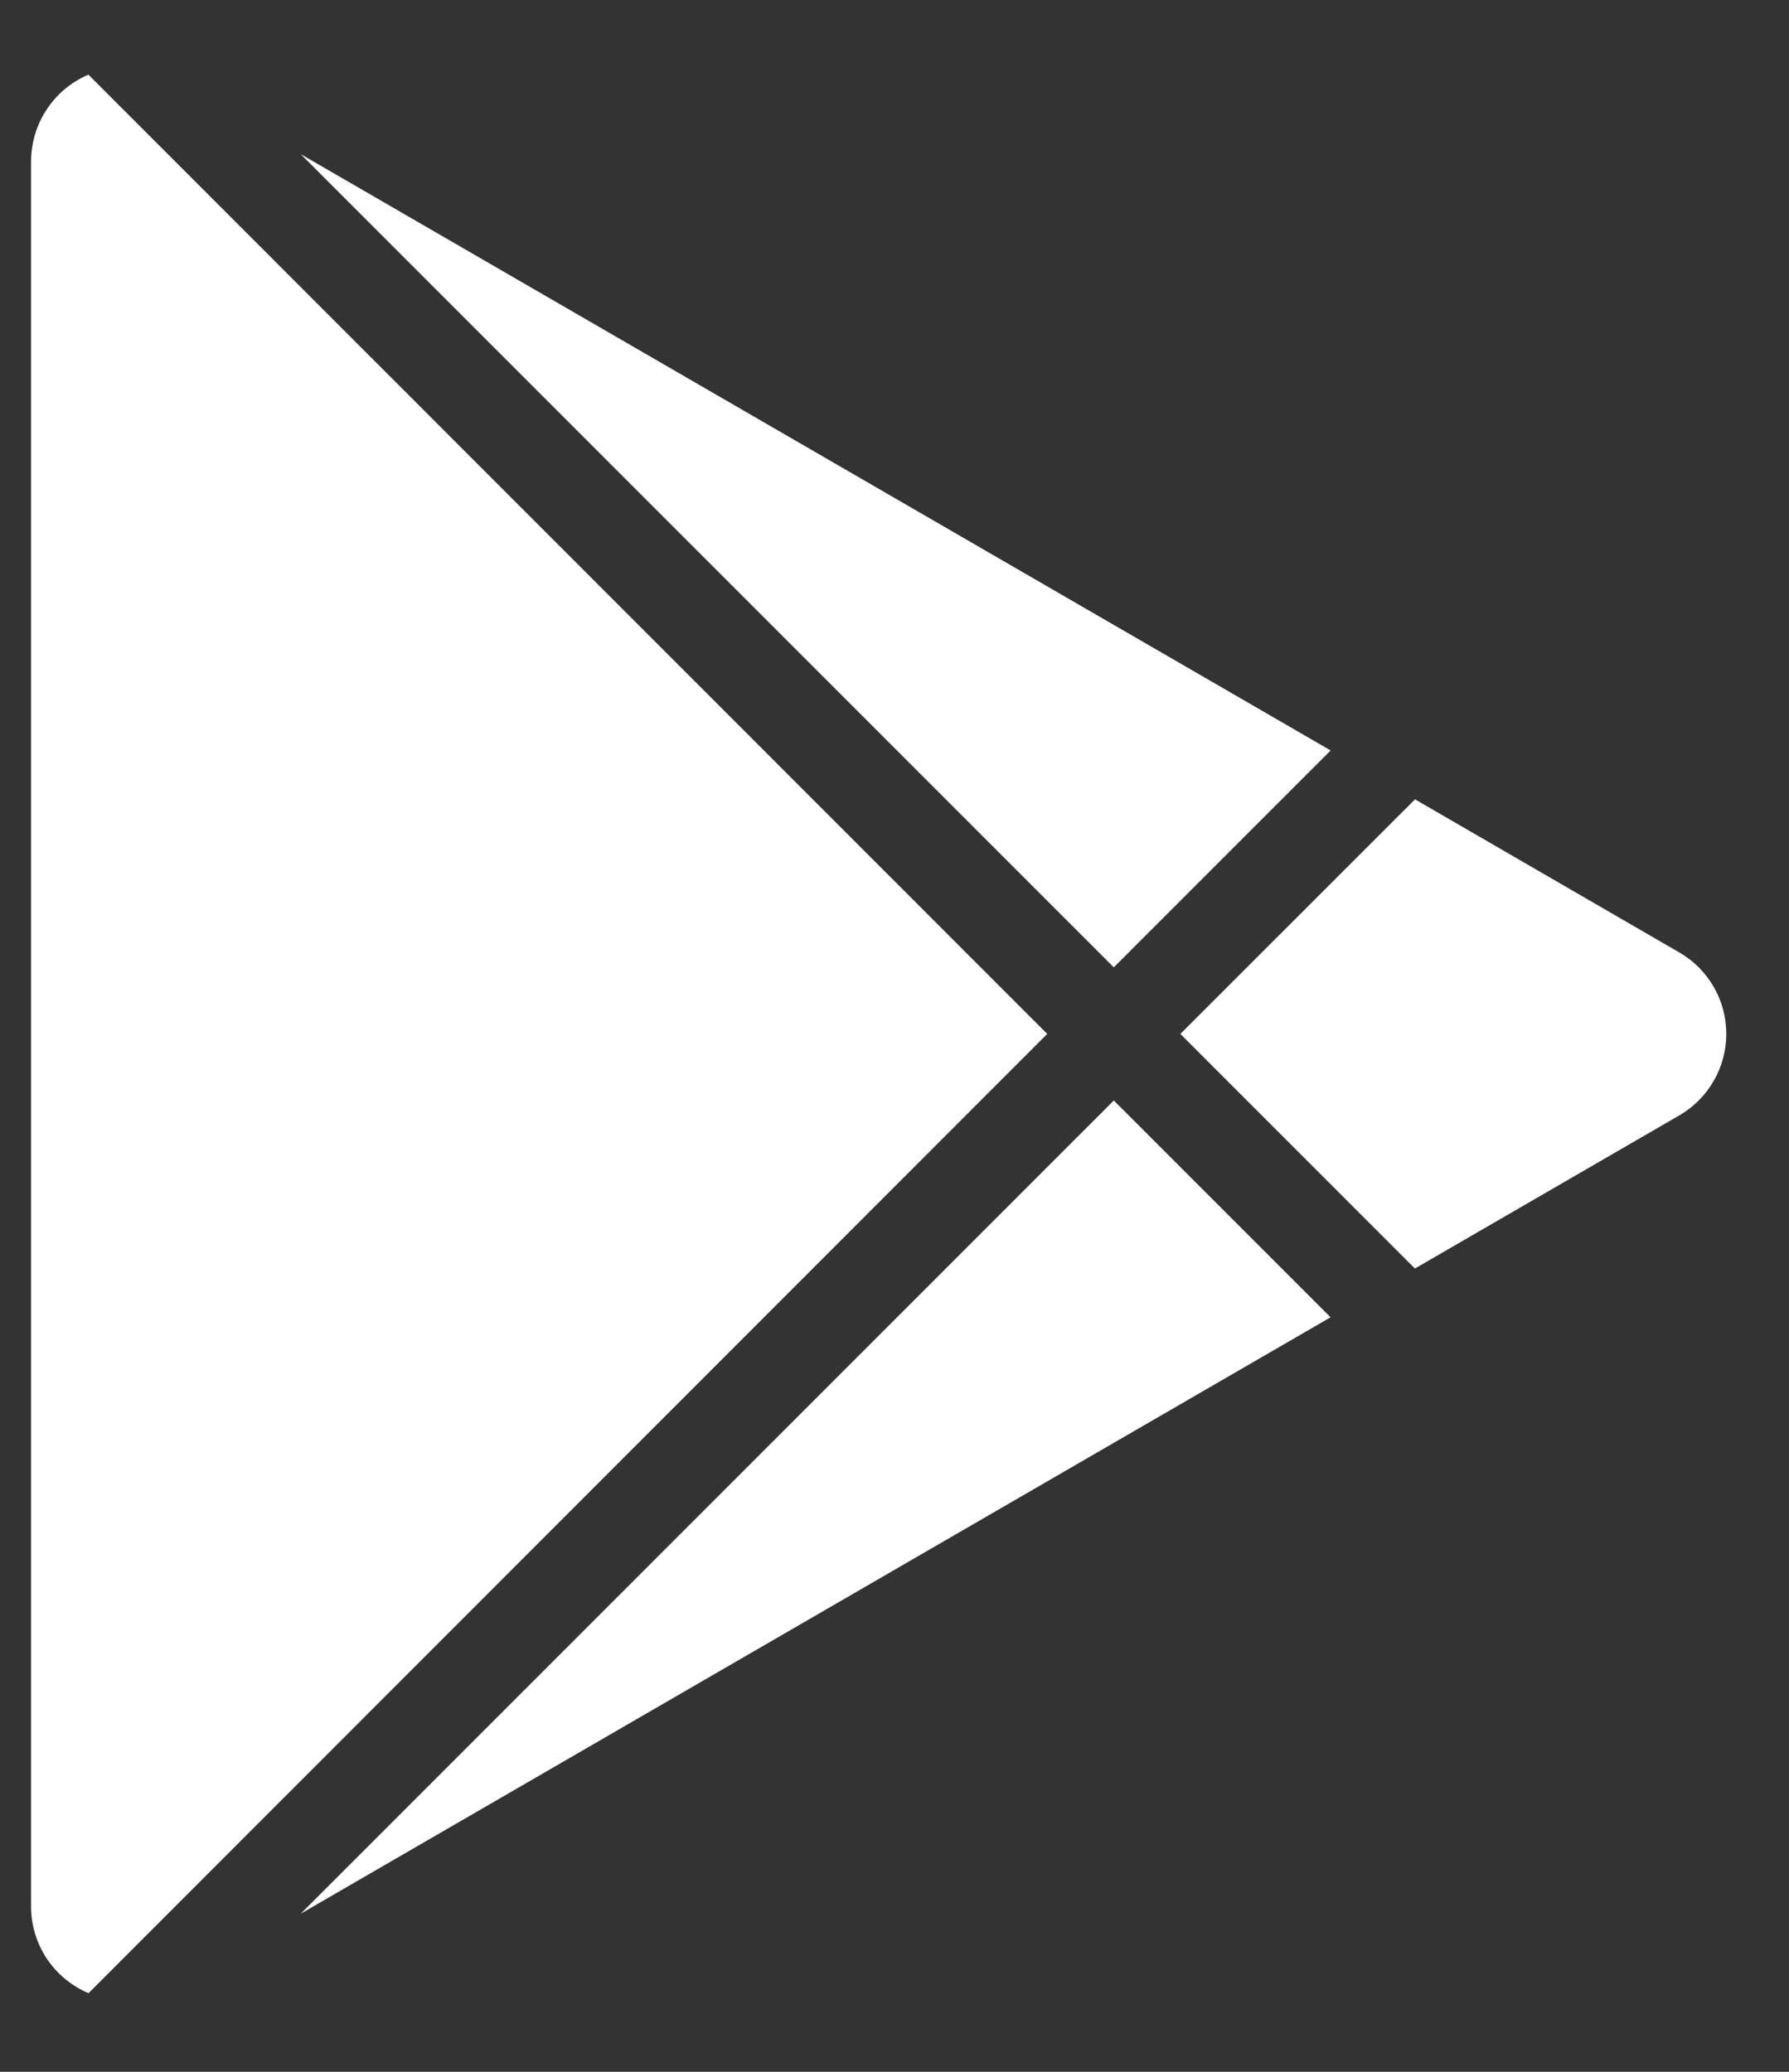 <?xml version="1.0" encoding="UTF-8"?> <svg xmlns="http://www.w3.org/2000/svg" width="19" height="22" viewBox="0 0 19 22" fill="none"><rect x="0" y="0" width="19" height="22" fill="#333333" stroke="none"/> <path d="M0.939 0.793L11.122 10.979L0.94 21.165C0.759 21.088 0.605 20.96 0.496 20.797C0.388 20.633 0.33 20.441 0.33 20.245V1.713C0.331 1.516 0.388 1.325 0.497 1.161C0.605 0.997 0.759 0.869 0.939 0.793V0.793ZM11.829 11.686L14.131 13.988L3.194 20.321L11.829 11.686V11.686ZM15.028 8.488L17.835 10.114C17.987 10.201 18.113 10.328 18.2 10.479C18.288 10.631 18.334 10.803 18.334 10.979C18.334 11.154 18.288 11.326 18.2 11.478C18.113 11.63 17.987 11.756 17.835 11.844L15.027 13.47L12.536 10.979L15.028 8.488ZM3.194 1.637L14.132 7.969L11.829 10.272L3.194 1.637V1.637Z" fill="white"></path> </svg> 